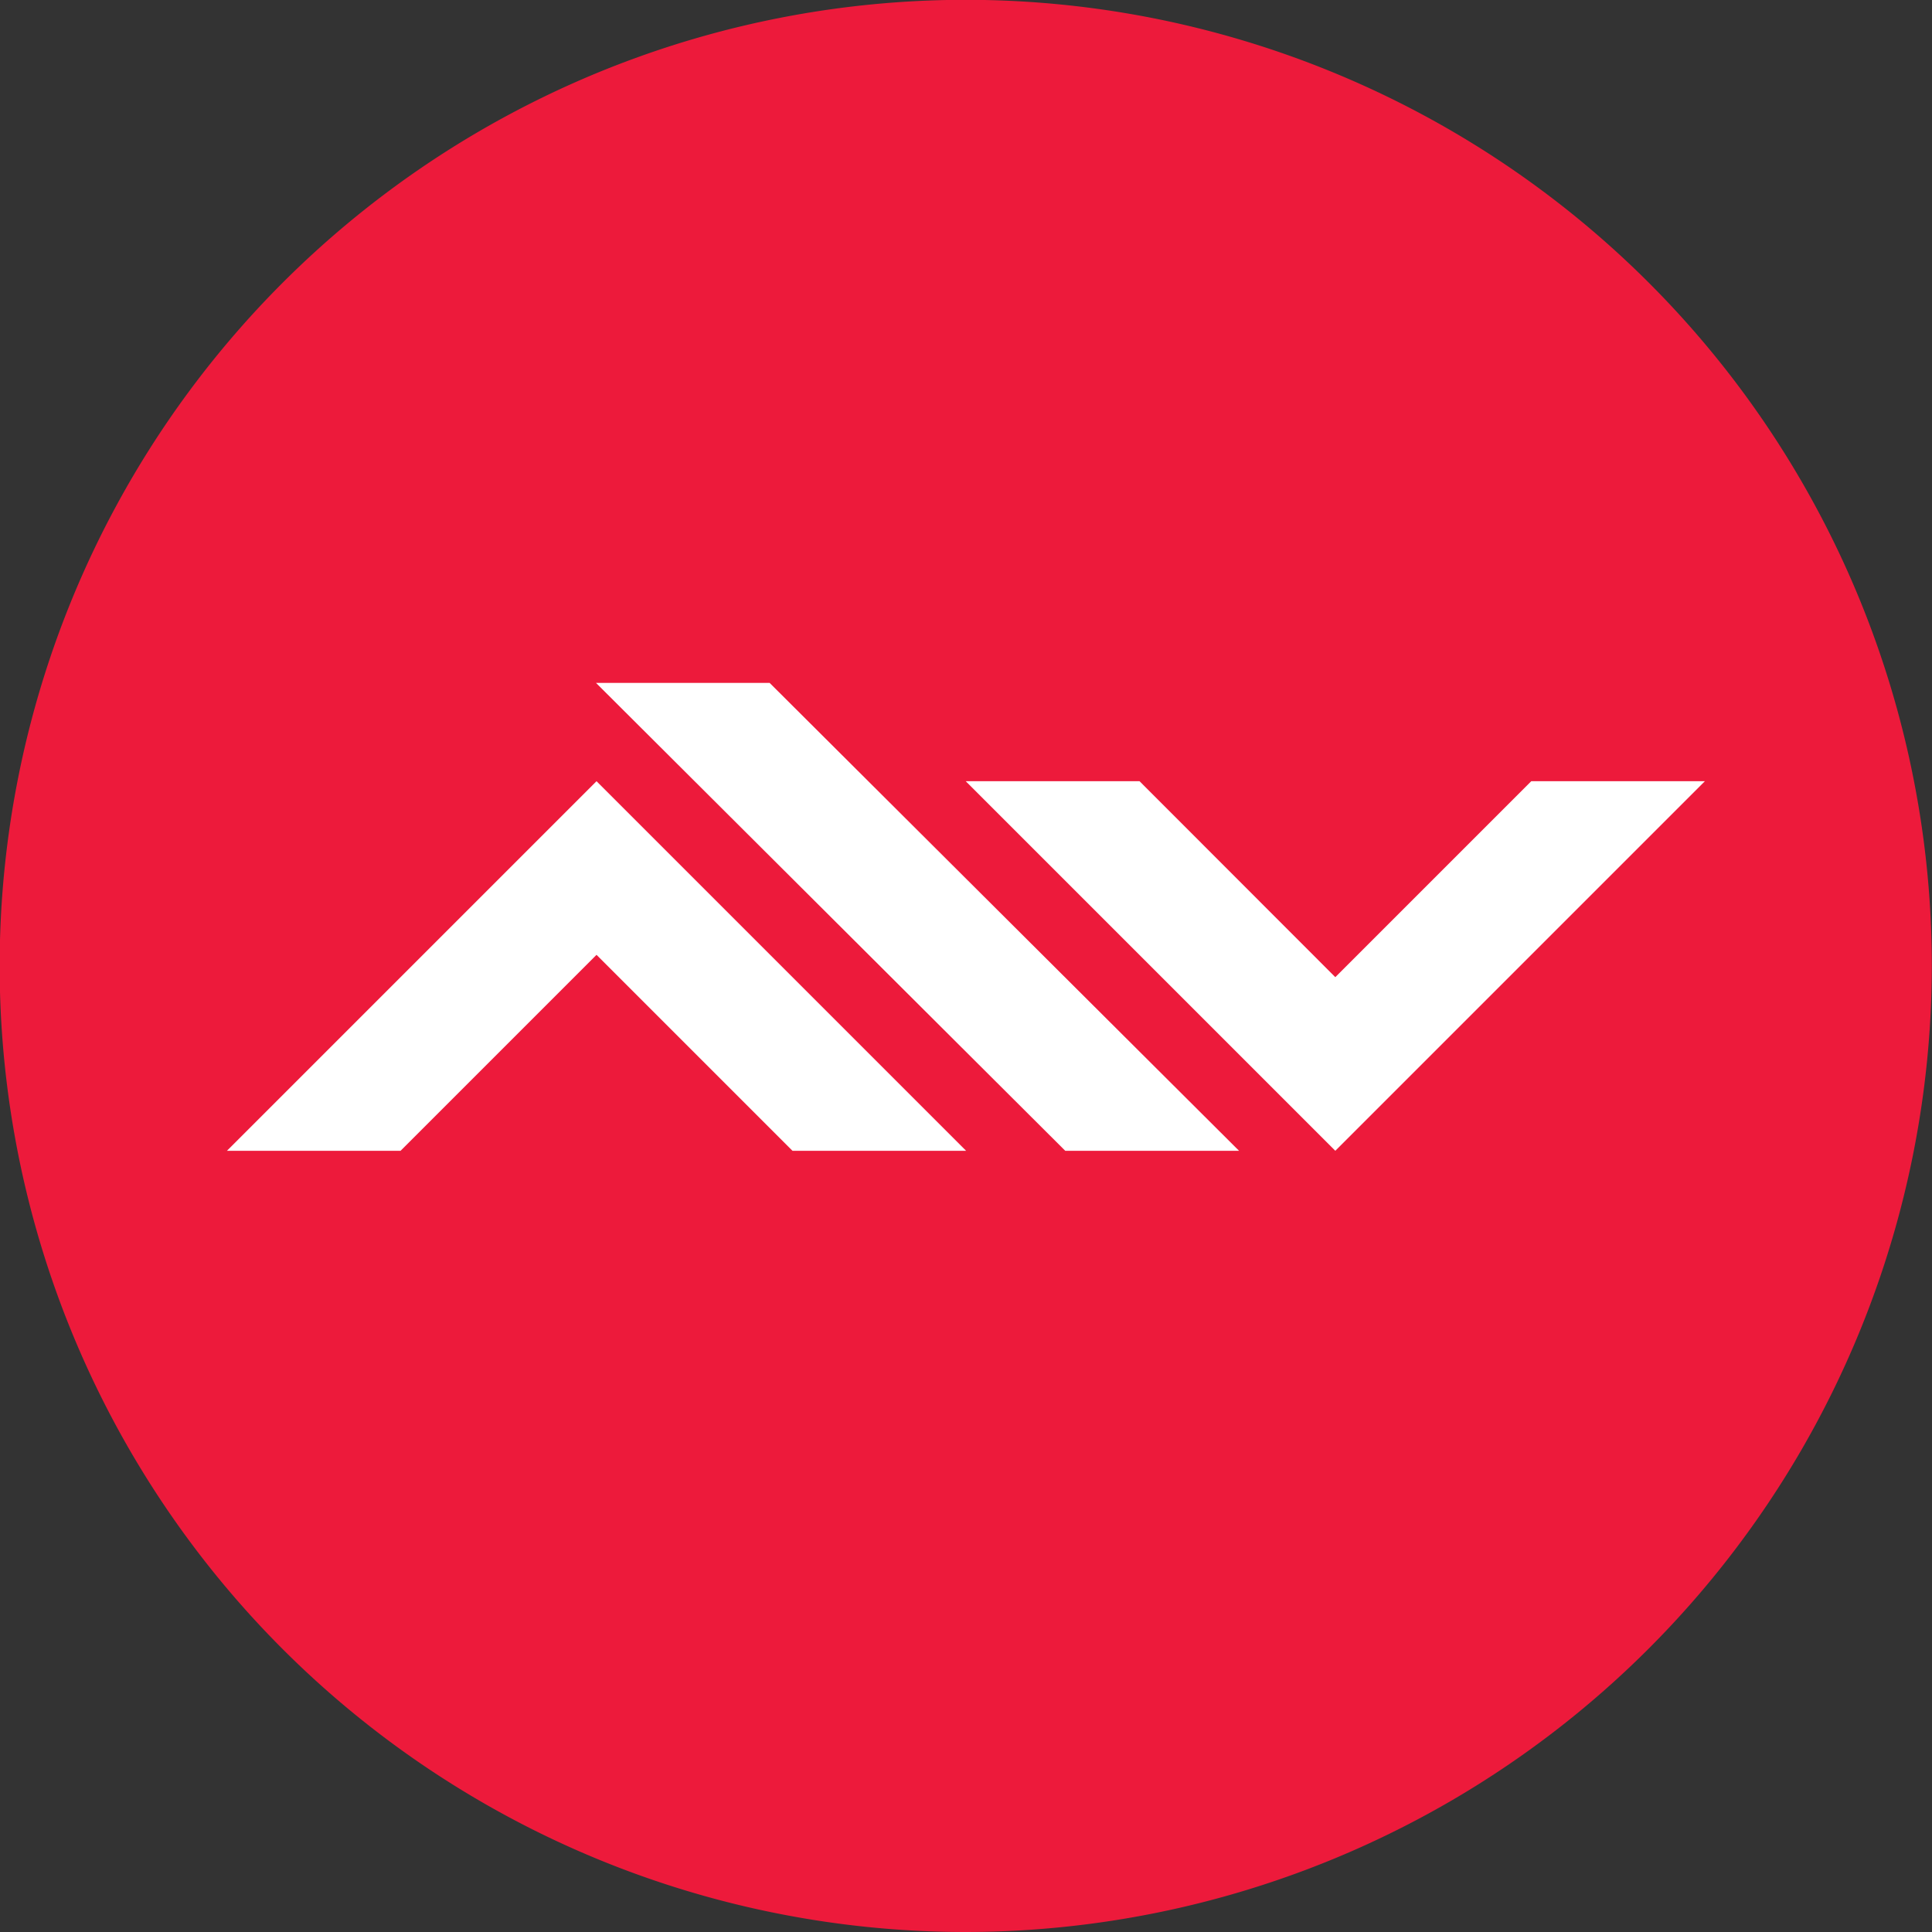 <?xml version="1.0" encoding="UTF-8"?> <svg xmlns="http://www.w3.org/2000/svg" id="Layer_1" data-name="Layer 1" viewBox="0 0 113.39 113.39"><rect x="0" y="0" width="113.39" height="113.39" fill="#333333" stroke="none"/><defs><style>.cls-1{fill:#ed1a3b;}.cls-2{fill:#fff;}</style></defs><title>логотип</title><path class="cls-1" d="M57.91,114.4A56.7,56.7,0,1,1,114.6,57.7a56.76,56.76,0,0,1-56.69,56.7" transform="translate(-1.22 -1.01)"></path><polygon class="cls-2" points="23.51 67.54 35.01 56.04 46.51 67.54 56.7 67.54 35.01 45.85 13.32 67.54 23.51 67.54"></polygon><polygon class="cls-2" points="89.87 45.85 78.37 57.35 66.88 45.85 56.68 45.85 78.37 67.54 100.06 45.85 89.87 45.85"></polygon><polygon class="cls-2" points="34.98 40.08 62.52 67.54 72.72 67.54 45.17 40.08 34.98 40.08"></polygon></svg> 